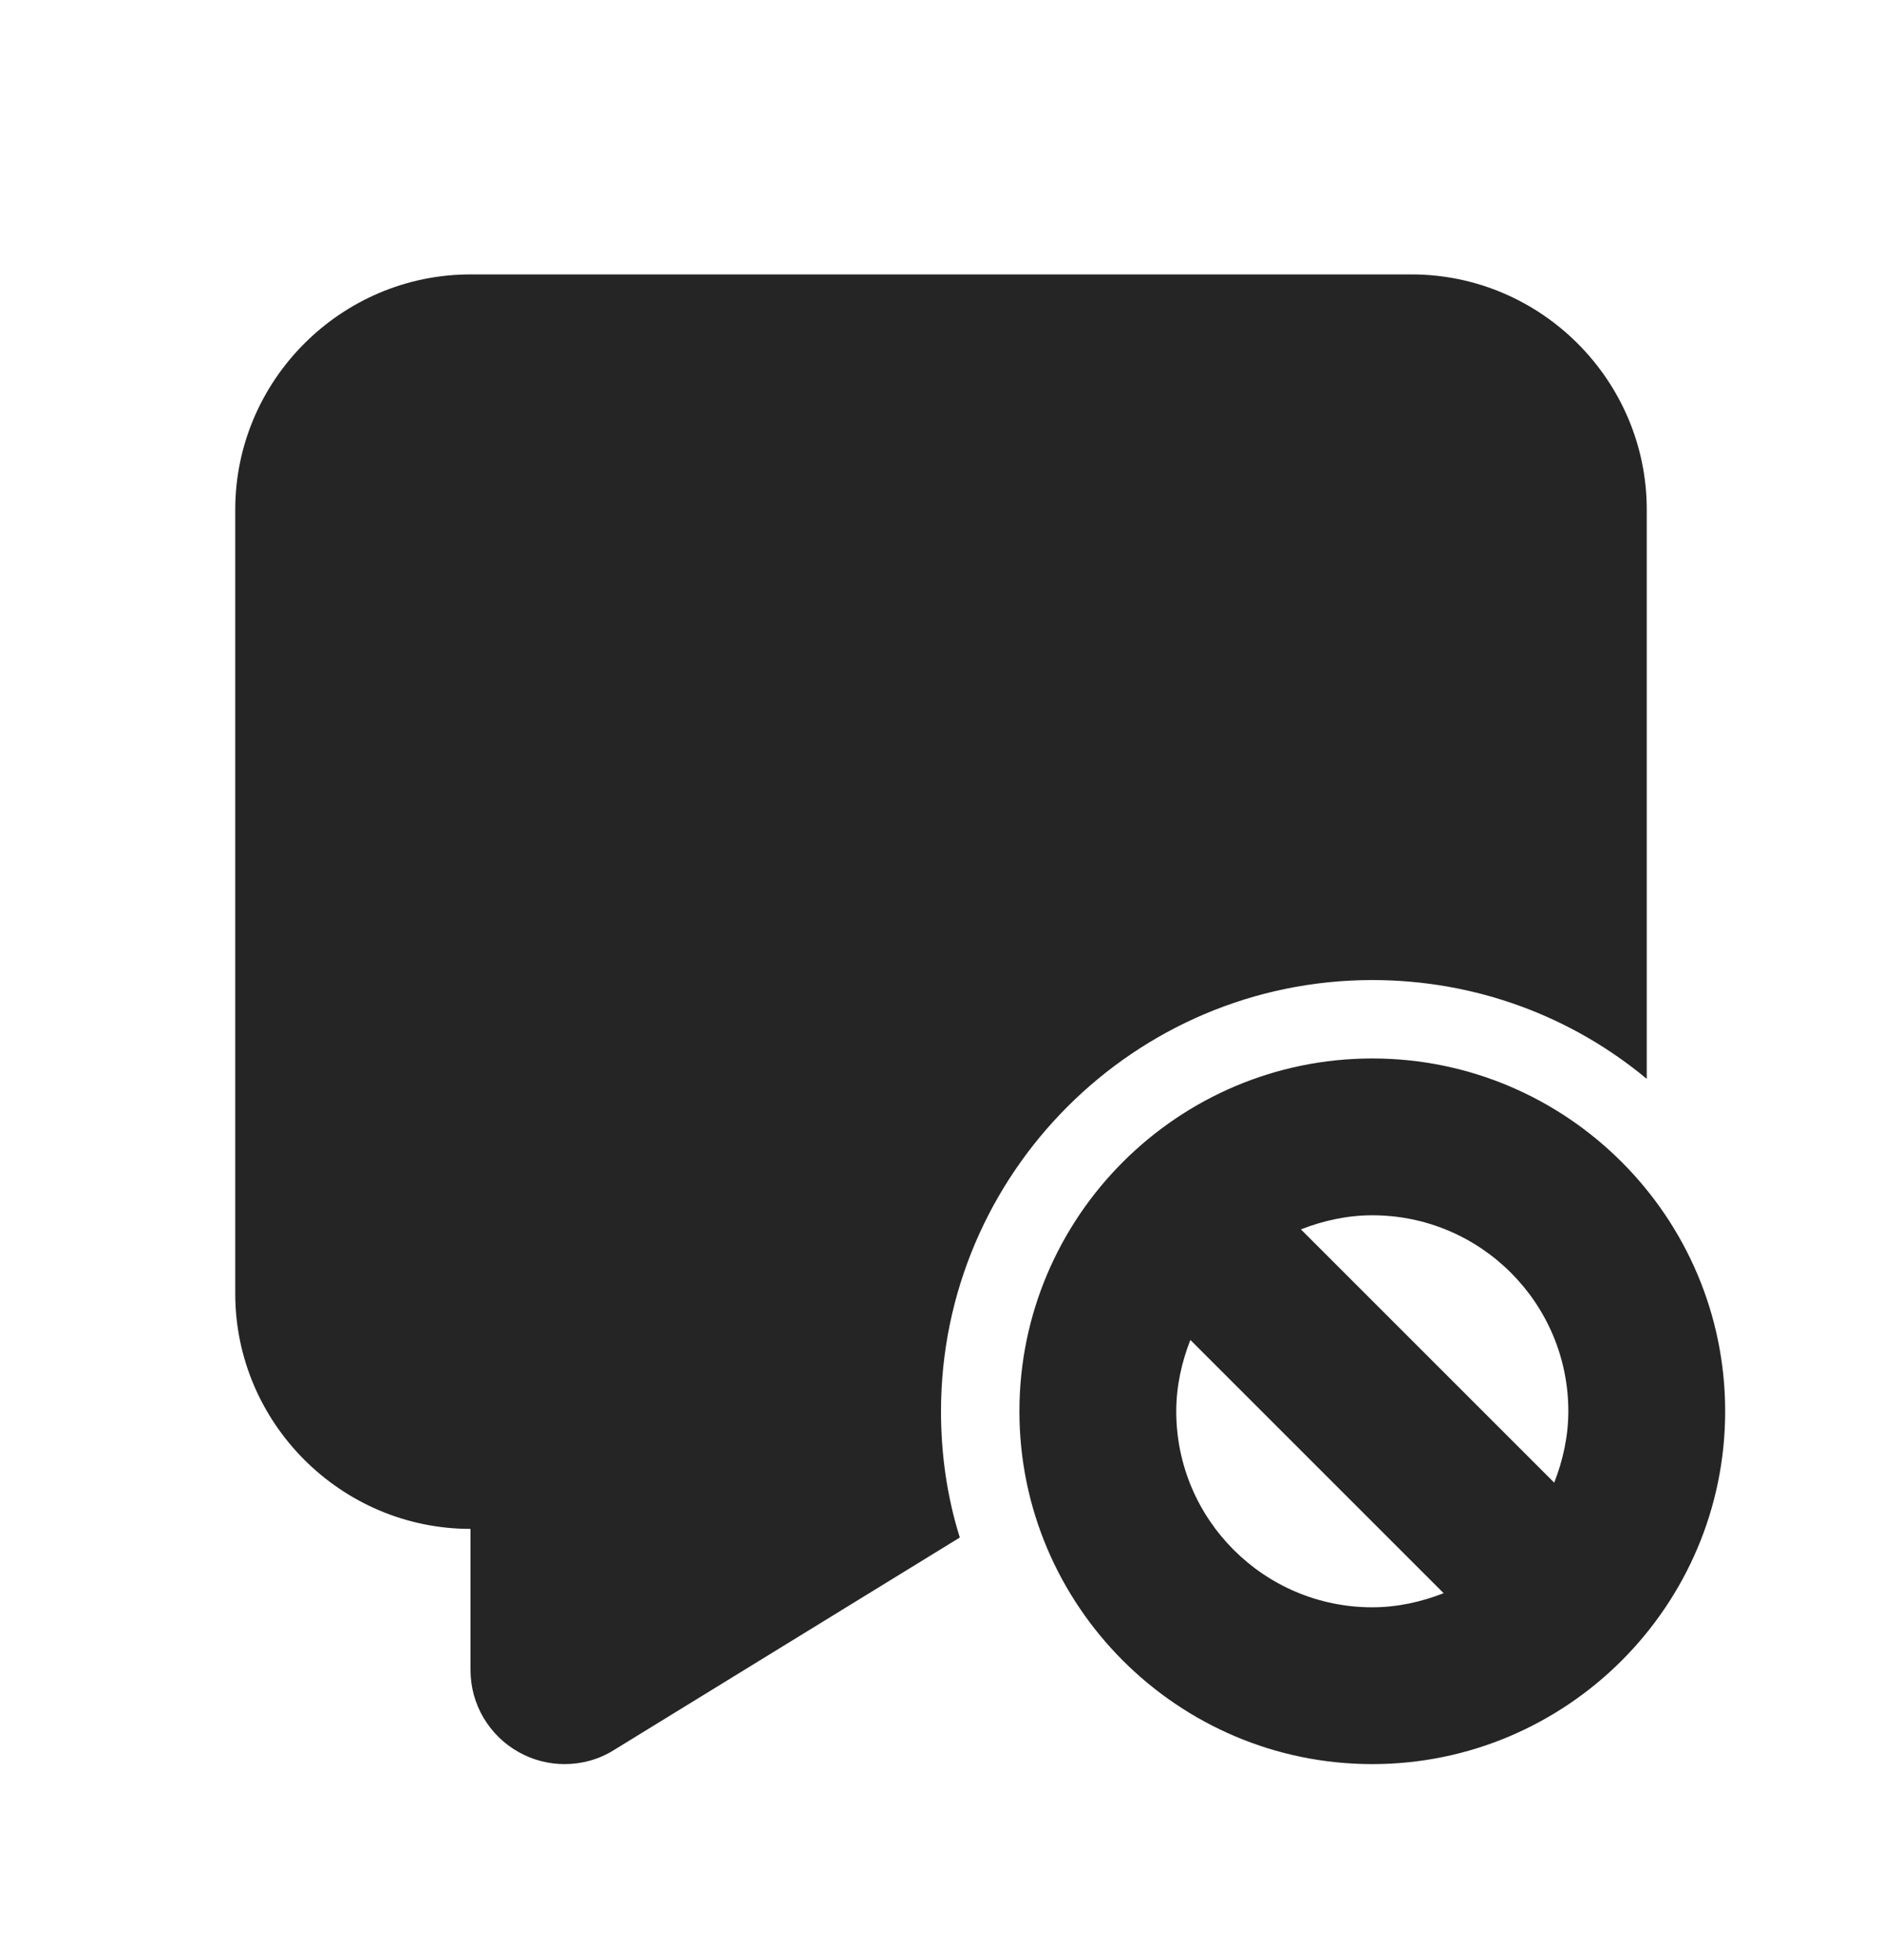 <svg width="24" height="25" viewBox="0 0 24 25" fill="none" xmlns="http://www.w3.org/2000/svg">
<path d="M12 18C12 18.56 12.08 19.1 12.24 19.61L7.83 22.32C7.64 22.44 7.42 22.5 7.2 22.5C7 22.5 6.8 22.45 6.62 22.35C6.24 22.14 6 21.74 6 21.3V19.5C4.35 19.5 3 18.15 3 16.5V6.5C3 4.85 4.35 3.5 6 3.5H18C19.65 3.5 21 4.85 21 6.5V13.76C20.05 12.97 18.83 12.5 17.5 12.5C14.47 12.5 12 14.97 12 18ZM22 18C22 20.48 19.98 22.5 17.5 22.5C15.02 22.5 13 20.48 13 18C13 15.52 15.02 13.5 17.5 13.5C19.98 13.5 22 15.52 22 18ZM18.41 20.32L15.18 17.09C15.07 17.37 15 17.68 15 18C15 19.38 16.12 20.5 17.5 20.5C17.82 20.5 18.13 20.43 18.41 20.32ZM20 18C20 16.62 18.88 15.5 17.5 15.5C17.18 15.5 16.87 15.57 16.59 15.68L19.82 18.91C19.93 18.63 20 18.32 20 18Z" fill="#252525"/>
</svg>
